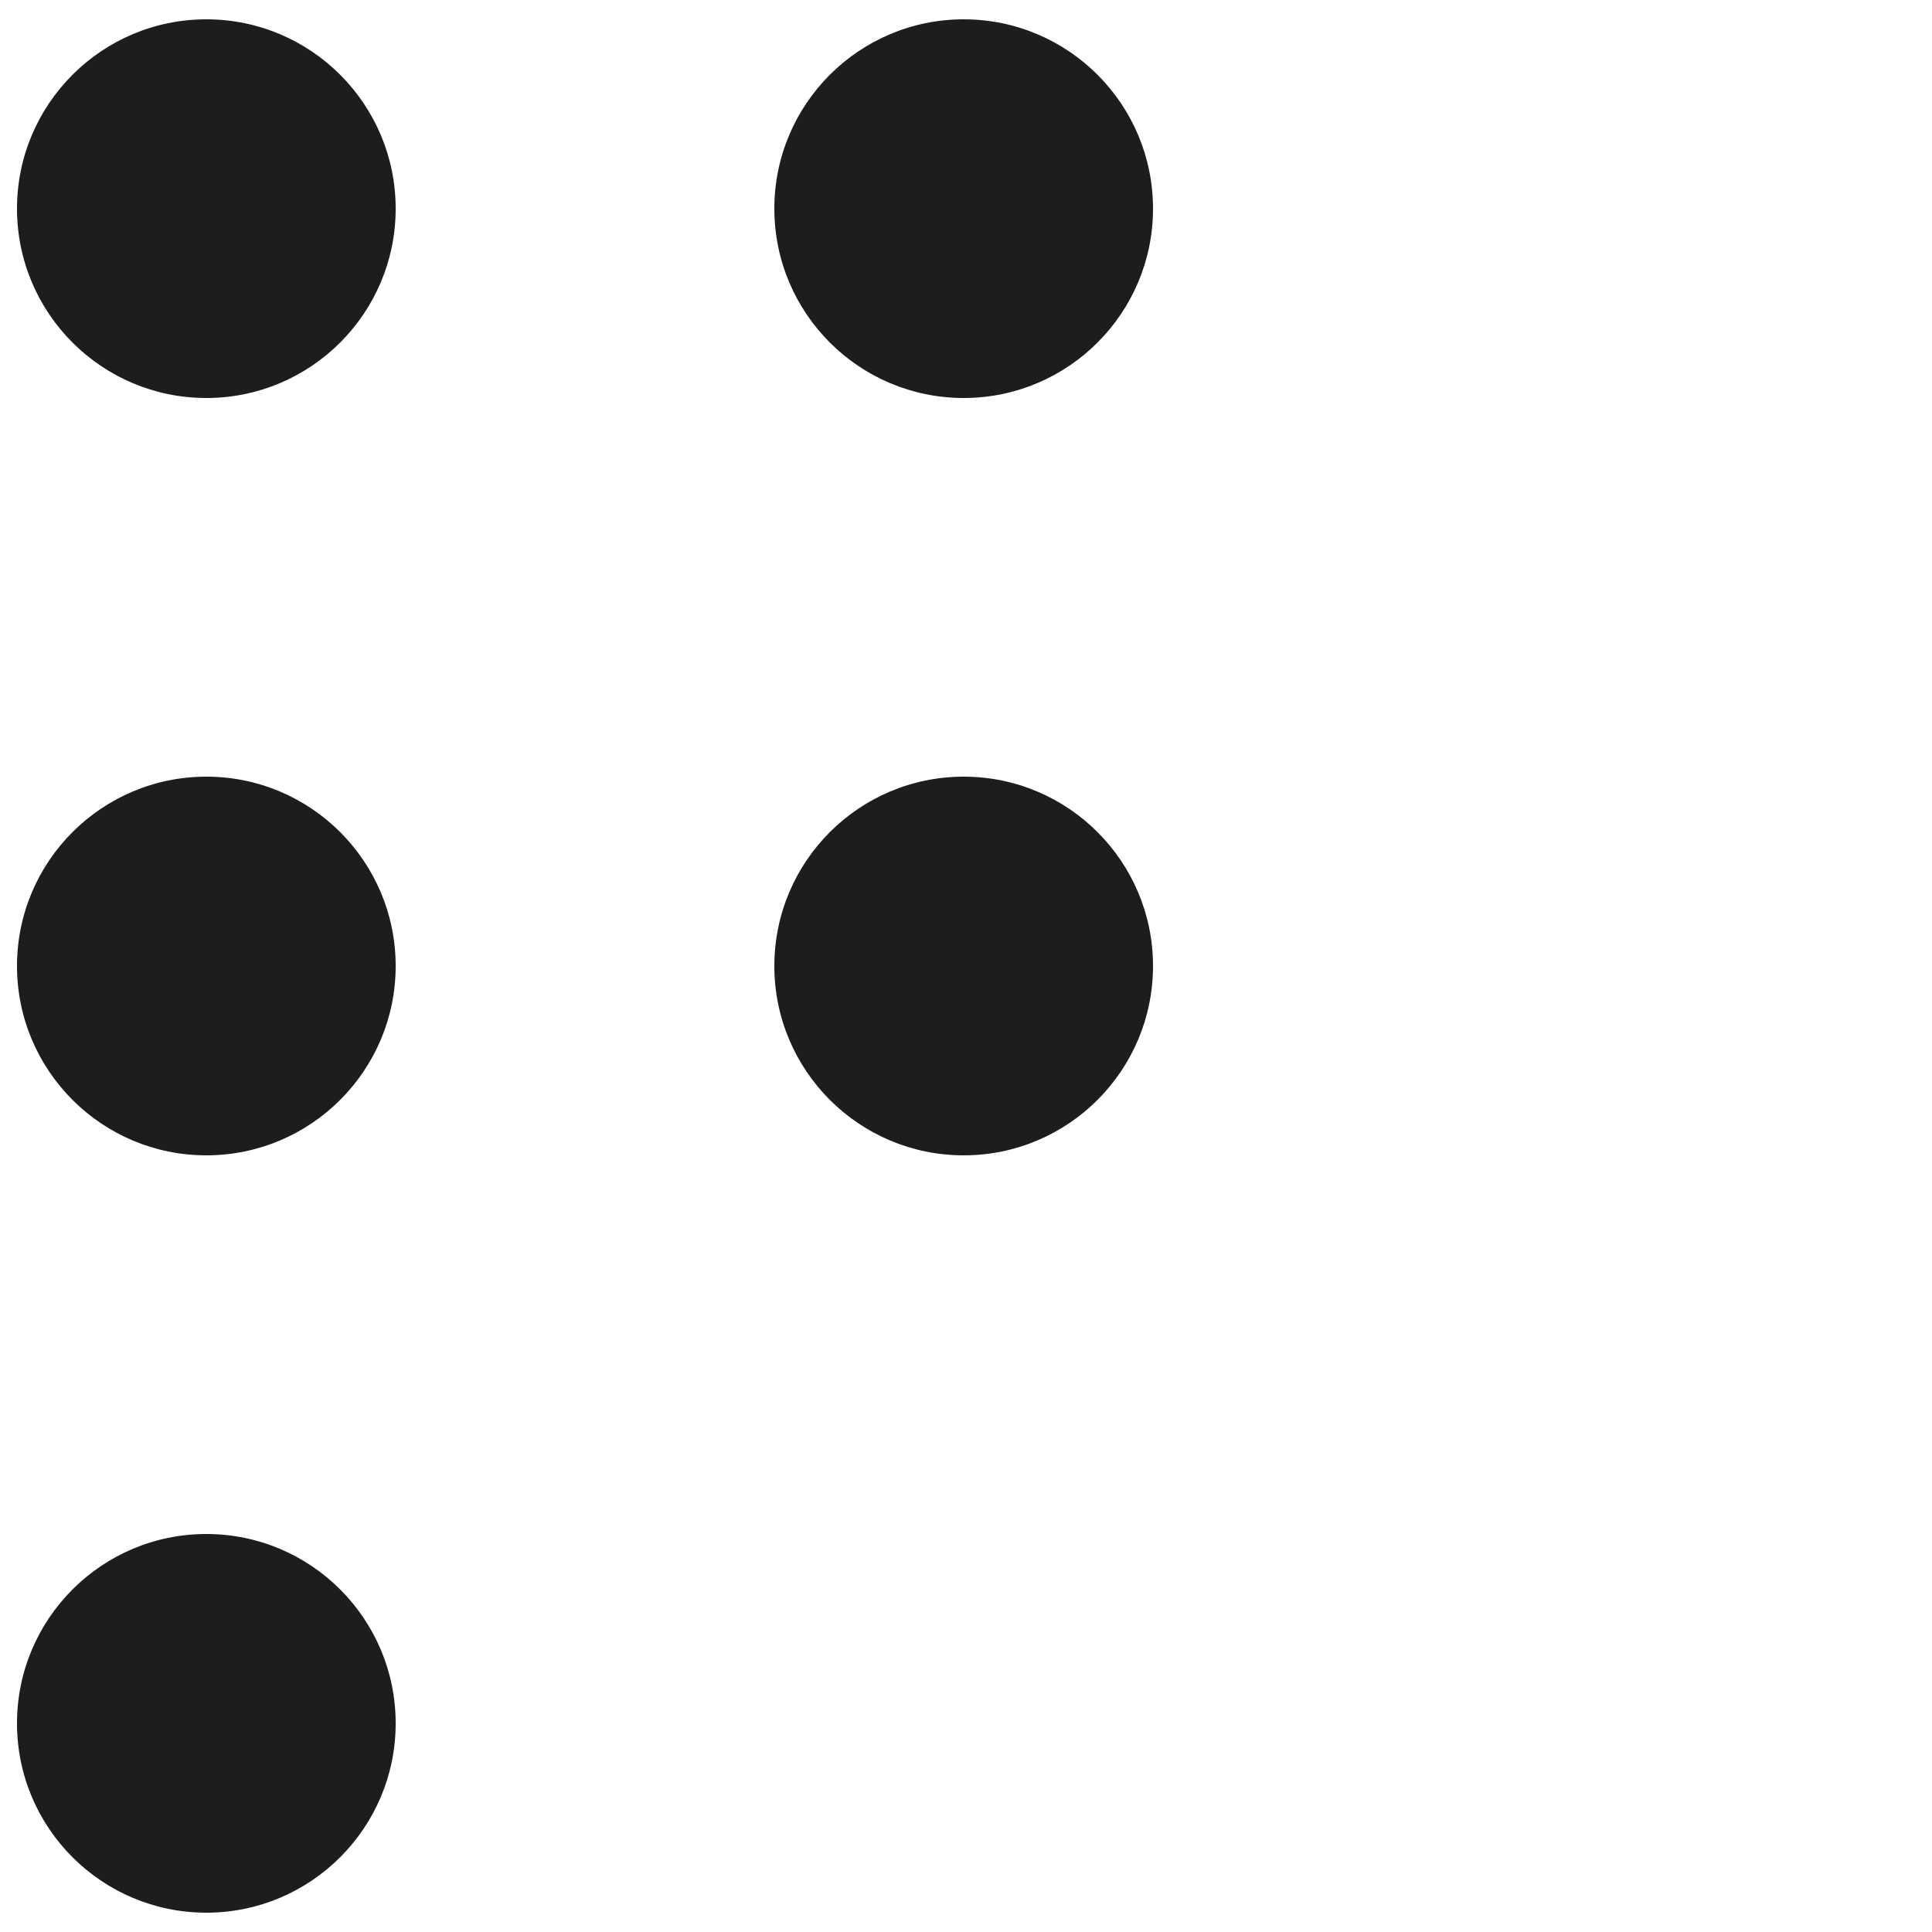 <?xml version="1.0" encoding="utf-8"?>
<!-- Generator: Adobe Illustrator 27.8.1, SVG Export Plug-In . SVG Version: 6.00 Build 0)  -->
<svg version="1.1" id="Layer_1" xmlns="http://www.w3.org/2000/svg" xmlns:xlink="http://www.w3.org/1999/xlink" x="0px" y="0px"
	 viewBox="0 0 100 100" style="enable-background:new 0 0 100 100;" xml:space="preserve">
<style type="text/css">
	.st0{clip-path:url(#SVGID_00000025417525172832847660000014637686834793820297_);fill:#1D1D1B;}
	.st1{clip-path:url(#SVGID_00000005959383726967304090000005149224100857149098_);fill:#1D1D1B;}
	.st2{clip-path:url(#SVGID_00000123430871067698313240000017863117478442261672_);fill:#1D1D1B;}
</style>
<g>
	<defs>
		<rect id="SVGID_00000048477231832933171840000003079088863314066580_" x="0.88" y="1" width="58.8" height="98"/>
	</defs>
	<clipPath id="SVGID_00000047780438712681821470000016307796535437603744_">
		<use xlink:href="#SVGID_00000048477231832933171840000003079088863314066580_"  style="overflow:visible;"/>
	</clipPath>
	<path style="clip-path:url(#SVGID_00000047780438712681821470000016307796535437603744_);fill:#1D1D1B;" d="M10.68,20.6
		c5.41,0,9.8-4.39,9.8-9.8c0-5.41-4.39-9.8-9.8-9.8s-9.8,4.39-9.8,9.8C0.88,16.21,5.27,20.6,10.68,20.6"/>
	<path style="clip-path:url(#SVGID_00000047780438712681821470000016307796535437603744_);fill:#1D1D1B;" d="M49.88,20.6
		c5.41,0,9.8-4.39,9.8-9.8c0-5.41-4.39-9.8-9.8-9.8s-9.8,4.39-9.8,9.8C40.08,16.21,44.47,20.6,49.88,20.6"/>
	<path style="clip-path:url(#SVGID_00000047780438712681821470000016307796535437603744_);fill:#1D1D1B;" d="M10.68,59.8
		c5.41,0,9.8-4.39,9.8-9.8c0-5.41-4.39-9.8-9.8-9.8s-9.8,4.39-9.8,9.8C0.88,55.41,5.27,59.8,10.68,59.8"/>
	<path style="clip-path:url(#SVGID_00000047780438712681821470000016307796535437603744_);fill:#1D1D1B;" d="M49.88,59.8
		c5.41,0,9.8-4.39,9.8-9.8c0-5.41-4.39-9.8-9.8-9.8s-9.8,4.39-9.8,9.8C40.08,55.41,44.47,59.8,49.88,59.8"/>
	<path style="clip-path:url(#SVGID_00000047780438712681821470000016307796535437603744_);fill:#1D1D1B;" d="M10.68,99
		c5.41,0,9.8-4.39,9.8-9.8c0-5.41-4.39-9.8-9.8-9.8s-9.8,4.39-9.8,9.8C0.88,94.61,5.27,99,10.68,99"/>
</g>
</svg>
